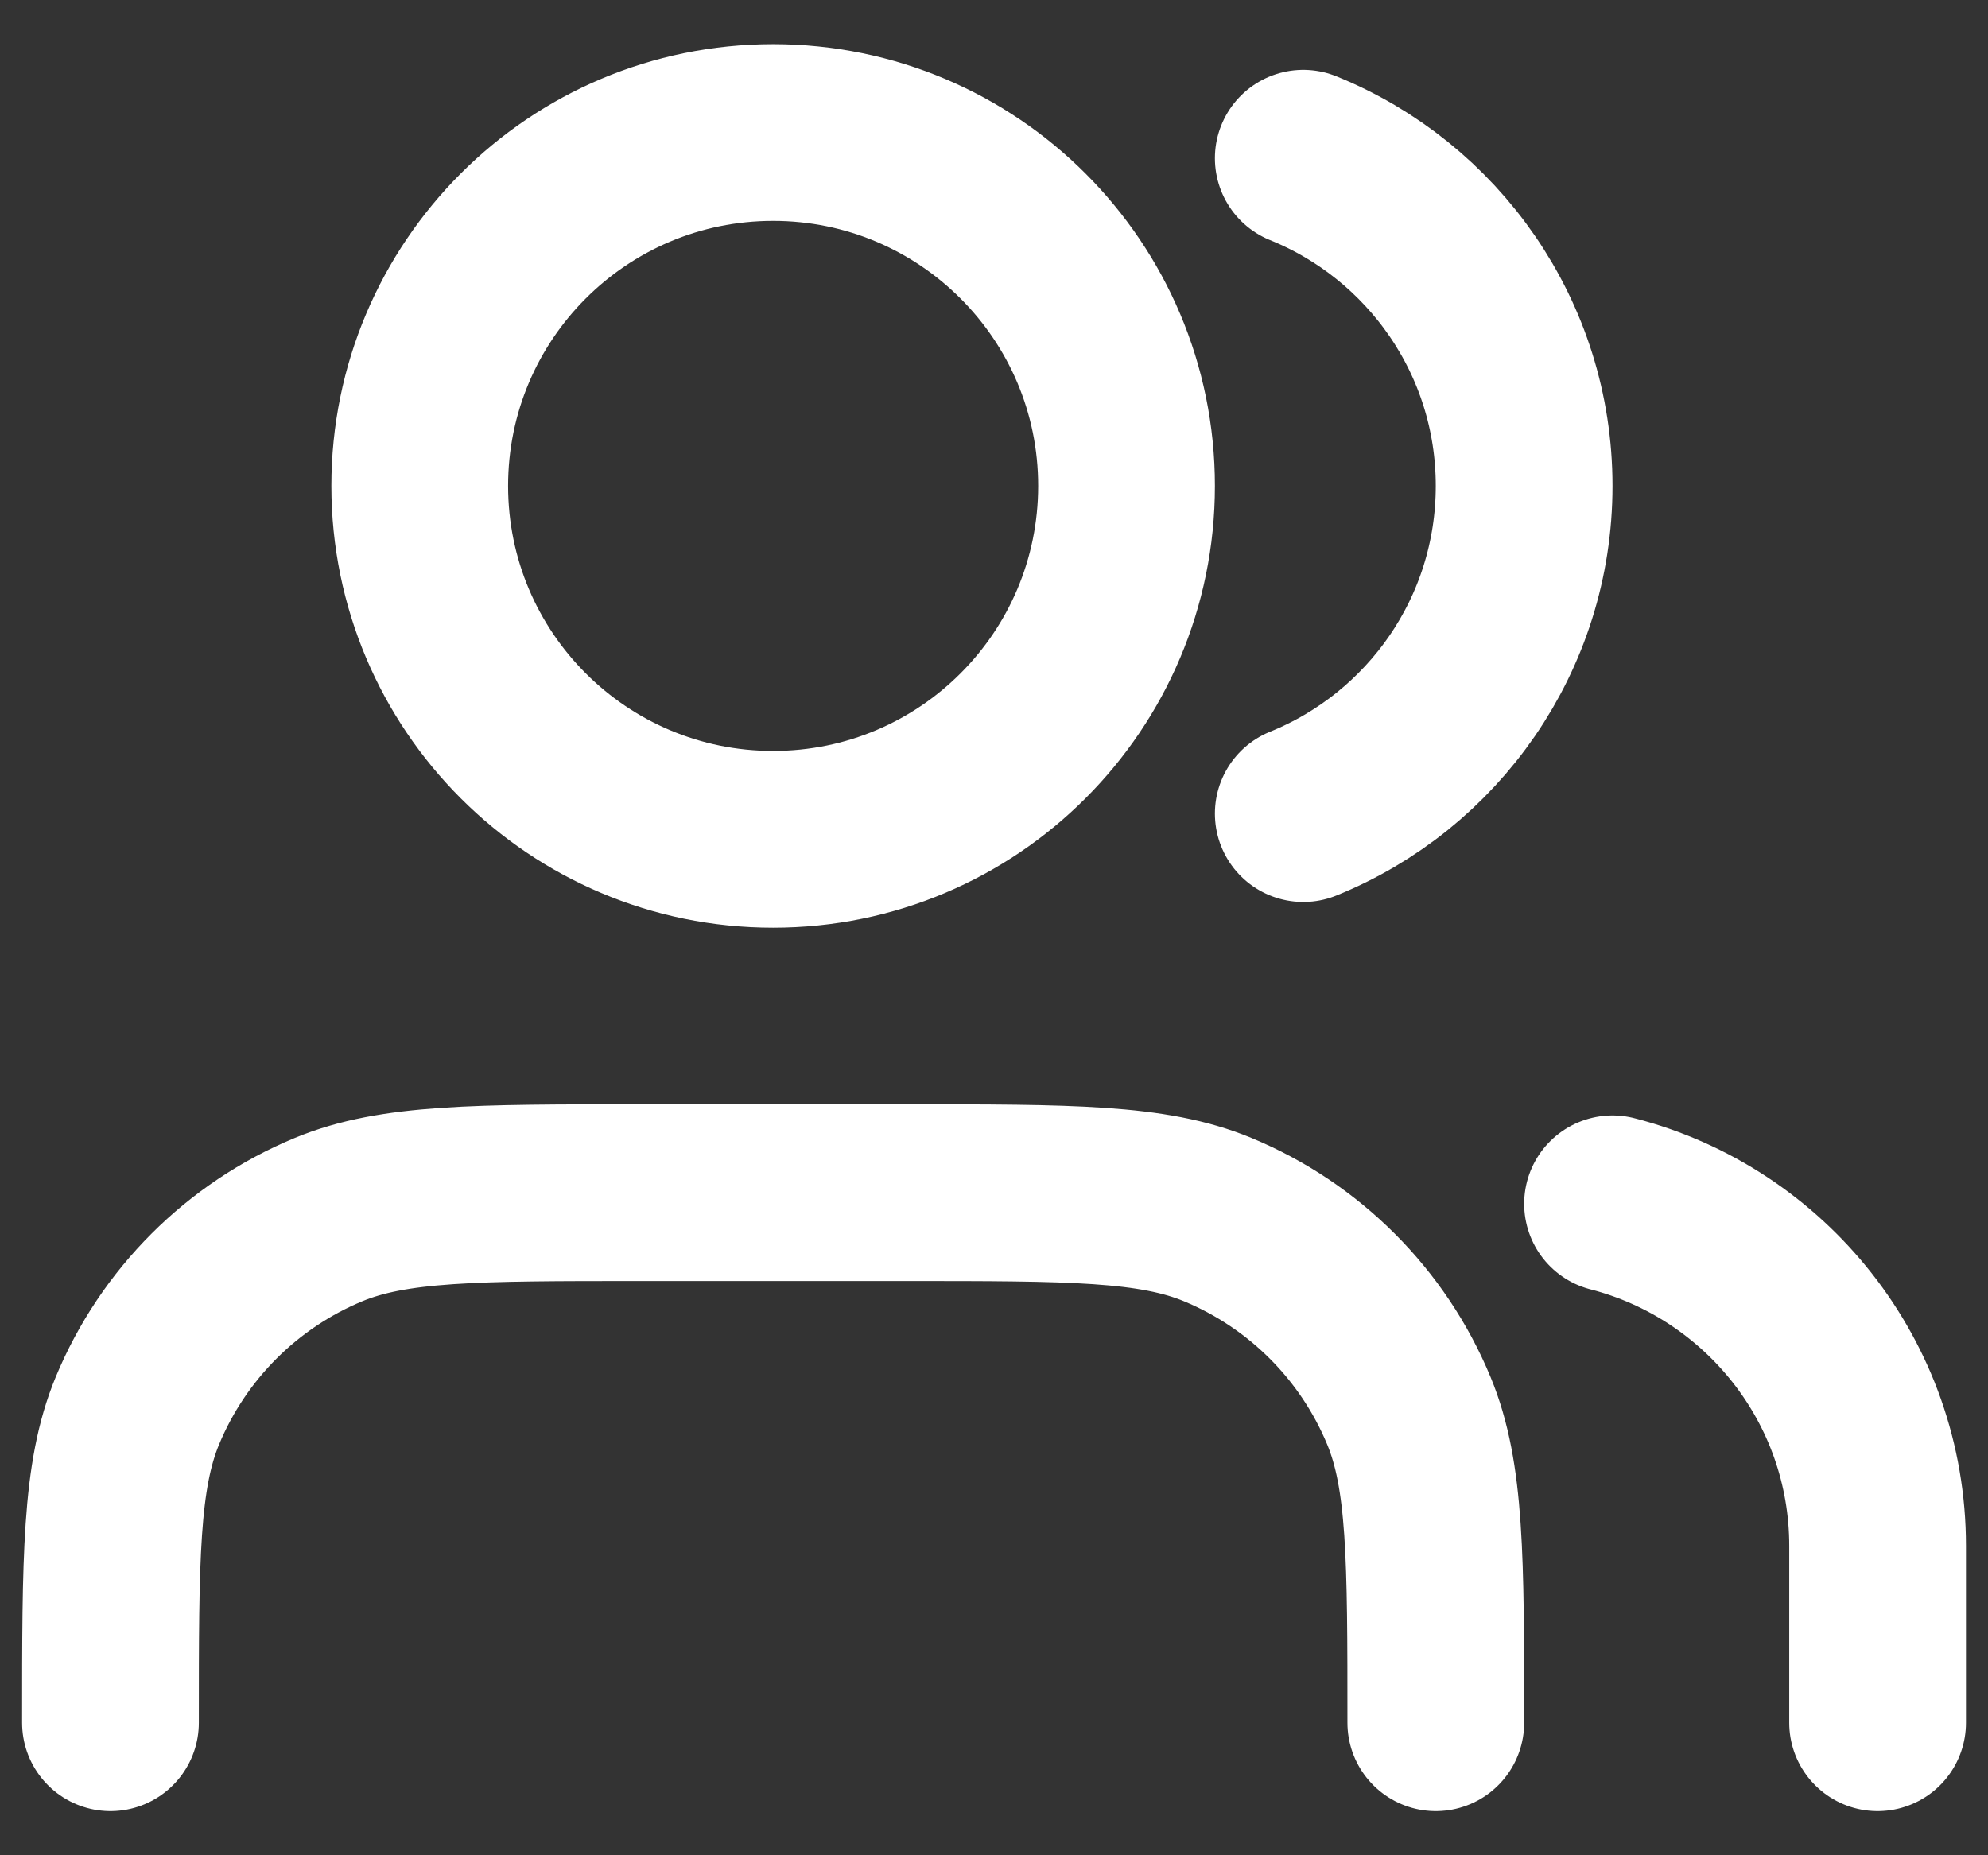<?xml version="1.0" encoding="UTF-8"?>
<svg xmlns="http://www.w3.org/2000/svg" width="30" height="28" viewBox="0 0 30 28" fill="none">
  <rect x="0" y="0" width="30" height="28" fill="#333333" stroke="none"/>
  <path d="M28.334 26V23.333C28.334 20.848 26.634 18.76 24.334 18.168M19.667 2.388C21.622 3.179 23 5.095 23 7.333C23 9.572 21.622 11.488 19.667 12.279M21.667 26C21.667 23.515 21.667 22.273 21.261 21.292C20.72 19.986 19.681 18.947 18.375 18.406C17.395 18 16.152 18 13.667 18H9.667C7.182 18 5.939 18 4.959 18.406C3.653 18.947 2.614 19.986 2.073 21.292C1.667 22.273 1.667 23.515 1.667 26M17 7.333C17 10.279 14.613 12.667 11.667 12.667C8.721 12.667 6.334 10.279 6.334 7.333C6.334 4.388 8.721 2 11.667 2C14.613 2 17 4.388 17 7.333Z" stroke="white" stroke-width="2.667" stroke-linecap="round" stroke-linejoin="round"></path>
</svg>
